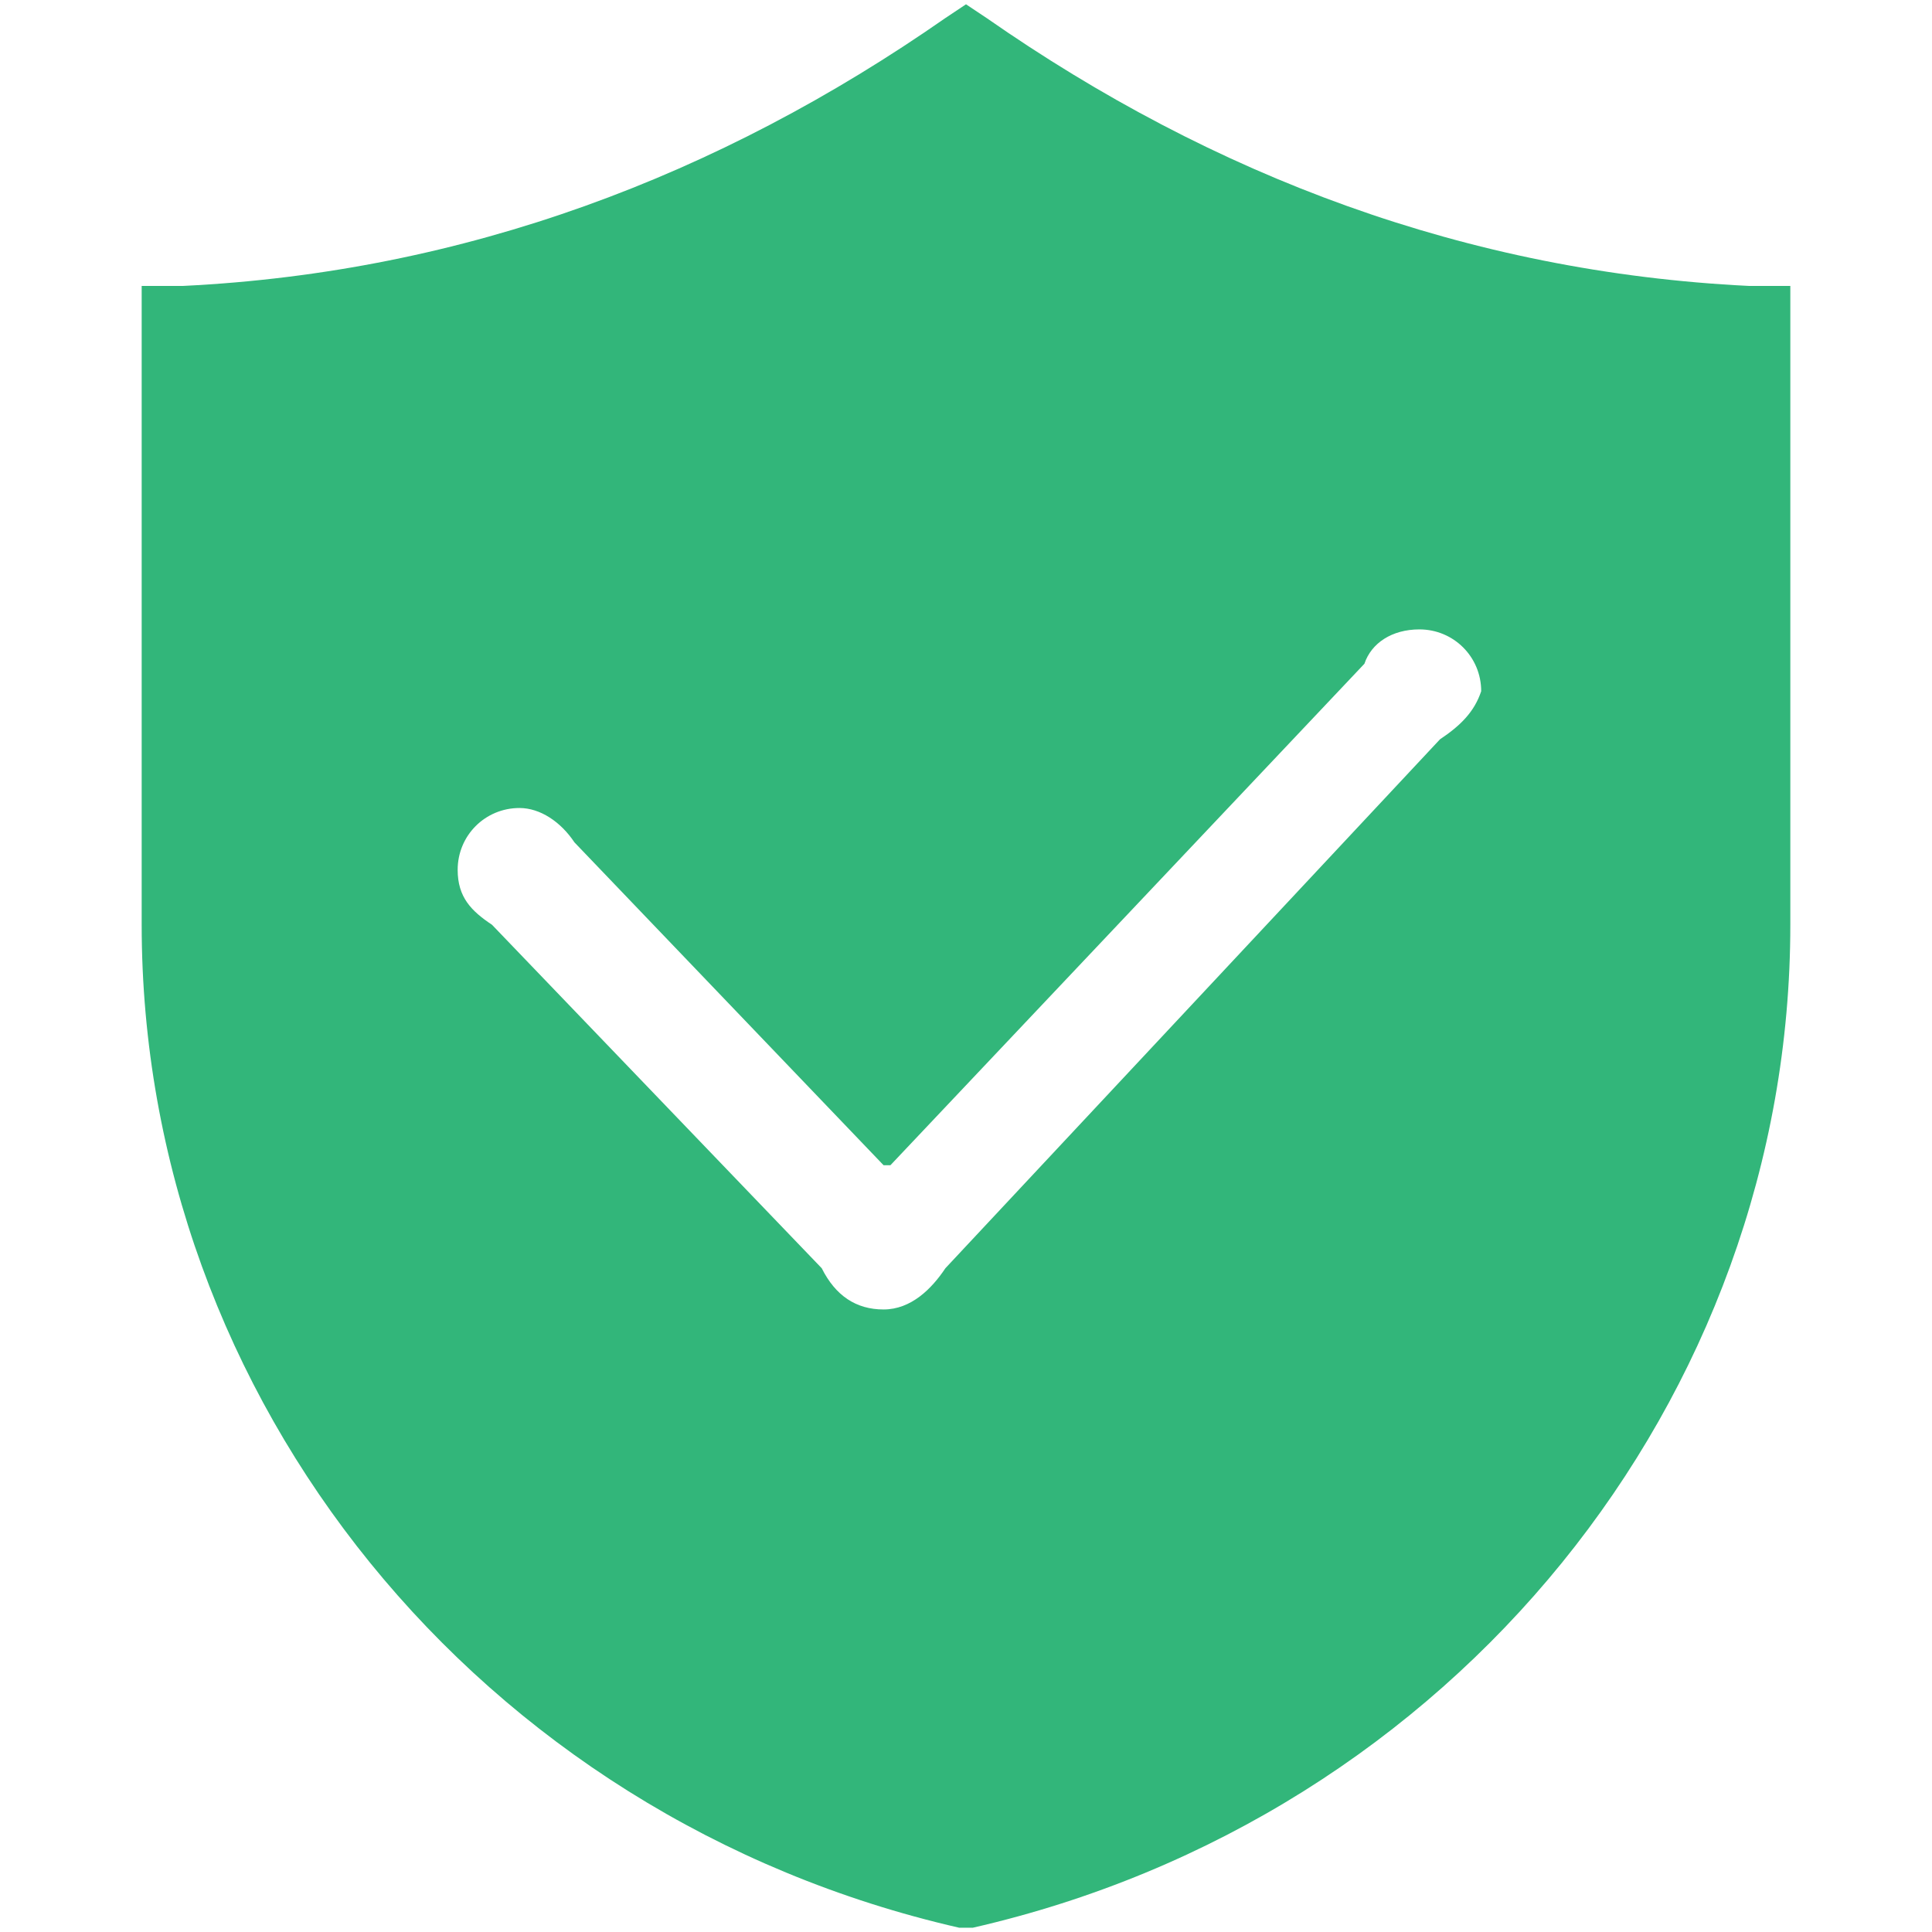 <?xml version="1.0" standalone="no"?><!DOCTYPE svg PUBLIC "-//W3C//DTD SVG 1.1//EN" "http://www.w3.org/Graphics/SVG/1.1/DTD/svg11.dtd"><svg t="1758552730269" class="icon" viewBox="0 0 1024 1024" version="1.1" xmlns="http://www.w3.org/2000/svg" p-id="7376" xmlns:xlink="http://www.w3.org/1999/xlink" width="200" height="200"><path d="M927.061 151.552C777.785 144.27 643.072 93.298 522.923 9.557L512 2.276l-10.923 7.282c-120.149 83.74-254.862 134.713-404.139 141.995H75.093v338.603c0 251.221 178.404 473.316 433.266 531.57h7.282C770.503 963.47 948.907 741.376 948.907 490.155V151.552h-21.845z m-163.84 240.299L501.077 672.199c-7.282 10.923-18.204 21.845-32.768 21.845s-25.486-7.282-32.768-21.845l-174.763-182.044c-10.923-7.282-18.204-14.564-18.204-29.127 0-18.204 14.564-32.768 32.768-32.768 10.923 0 21.845 7.282 29.127 18.204l163.84 171.122h3.641l251.221-265.785c3.641-10.923 14.564-18.204 29.127-18.204 18.204 0 32.768 14.564 32.768 32.768-3.641 10.923-10.923 18.204-21.845 25.486z" fill="#32B67A" p-id="7377"></path></svg>